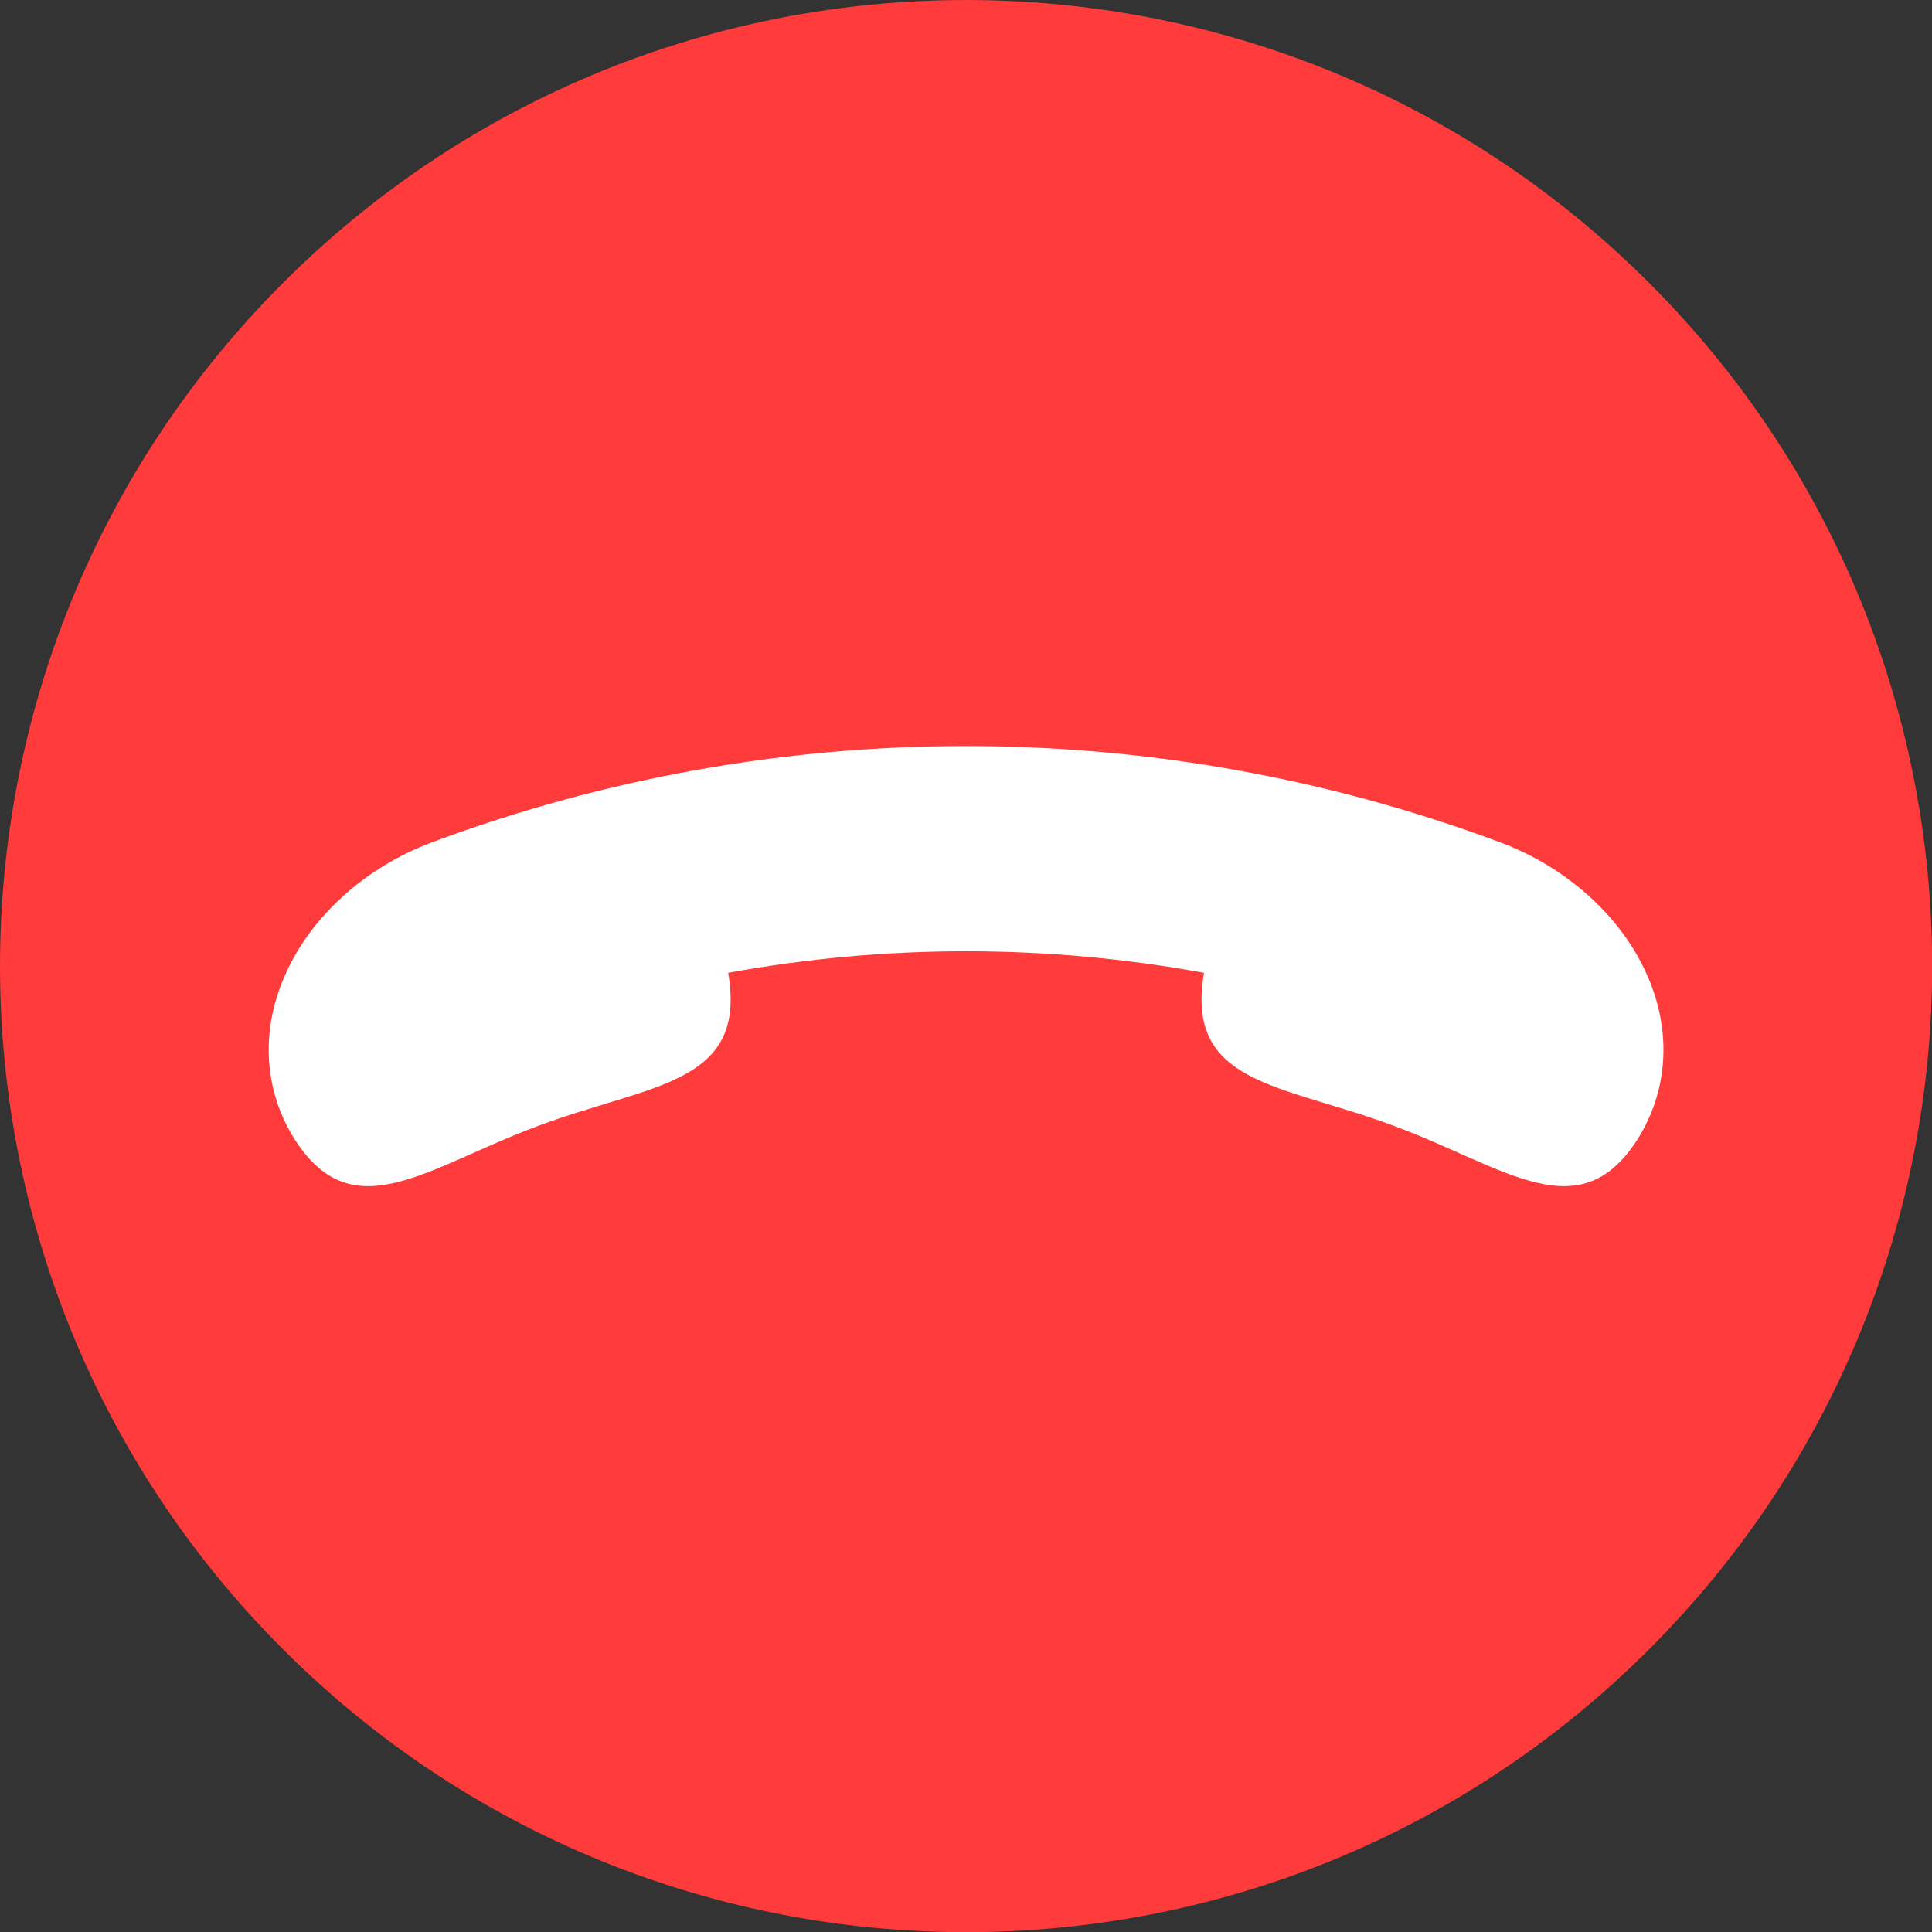<?xml version="1.0" encoding="UTF-8"?><svg xmlns="http://www.w3.org/2000/svg" xmlns:xlink="http://www.w3.org/1999/xlink" height="452.5" preserveAspectRatio="xMidYMid meet" version="1.0" viewBox="0.0 0.0 452.5 452.5" width="452.5" zoomAndPan="magnify"><rect x="0.0" y="0.0" width="452.5" height="452.5" fill="#333333" stroke="none"/><defs><clipPath id="a"><path d="M 0 0 L 452.539 0 L 452.539 452.539 L 0 452.539 Z M 0 0"/></clipPath></defs><g><g clip-path="url(#a)" id="change1_1"><path d="M 386.266 66.277 C 474.629 154.641 474.629 297.906 386.266 386.266 C 297.898 474.629 154.637 474.629 66.273 386.266 C -22.09 297.906 -22.09 154.641 66.273 66.277 C 154.637 -22.086 297.898 -22.086 386.266 66.277" fill="#ff3b3b"/></g><g id="change2_1"><path d="M 126.184 263.645 C 152.551 253.797 175.059 254.102 170.547 227.848 C 207.379 221.121 245.156 221.121 281.988 227.848 C 277.48 254.102 299.984 253.797 326.352 263.645 C 352.746 273.387 370.27 288.738 384.062 265.973 C 390.84 254.629 391.465 240.805 385.57 227.922 C 379.789 215.098 367.484 203.219 351.066 197.176 C 270.613 167.25 181.922 167.25 101.469 197.176 C 85.051 203.219 72.746 215.098 66.969 227.922 C 61.07 240.805 61.695 254.633 68.473 265.973 C 82.266 288.738 99.789 273.387 126.184 263.645" fill="#fff"/></g></g></svg>